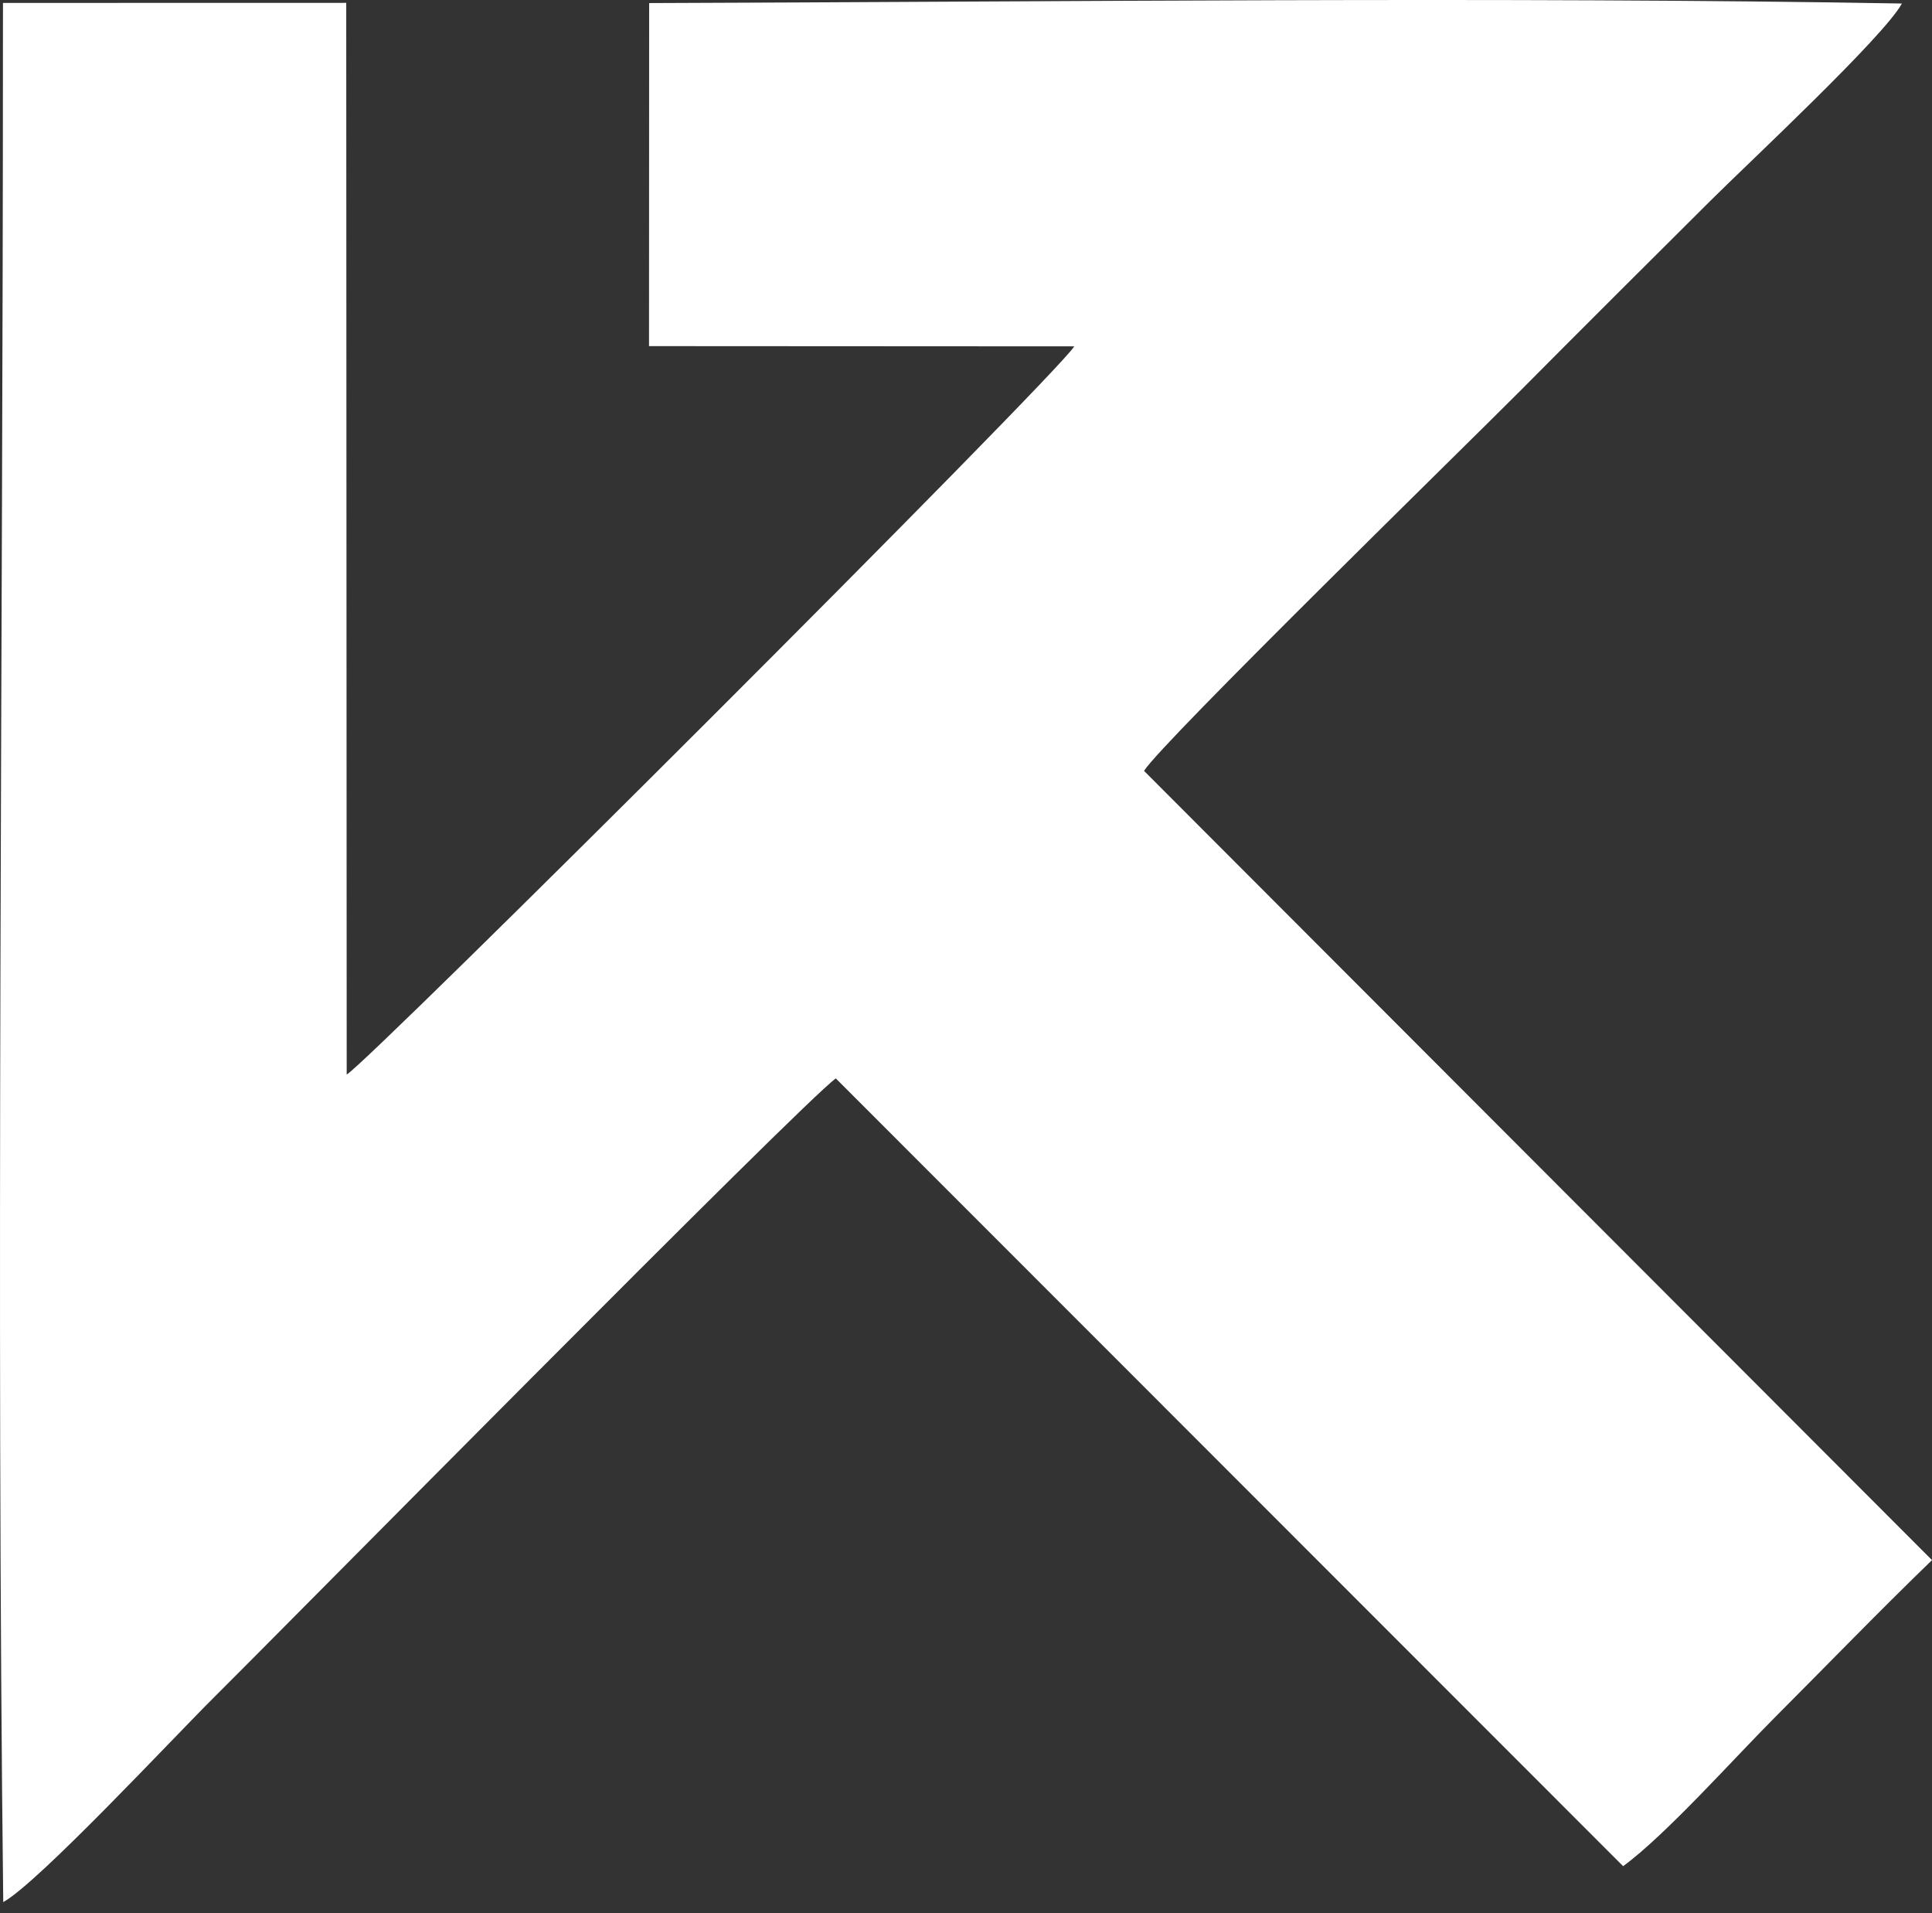 <svg width="100" height="99" viewBox="0 0 100 99" fill="none" xmlns="http://www.w3.org/2000/svg">
    <rect x="0" y="0" width="100" height="99" fill="#333333" stroke="none"/>
    <path fill-rule="evenodd" clip-rule="evenodd" d="M0.152 2.339C0.151 33.773 -0.2 67.257 0.168 98.435C1.978 97.442 8.998 89.901 11.063 87.854C13.999 84.944 41.619 56.962 43.261 55.809L84.013 96.577C86.231 94.952 89.739 91.007 91.919 88.824C94.681 86.057 97.25 83.396 100 80.737L59.215 39.894C60.093 38.458 76.093 22.839 78.725 20.188C82.065 16.824 85.177 13.728 88.542 10.379C90.482 8.446 97.491 1.919 98.443 0.182C78.177 -0.176 54.184 0.093 33.6 0.159L33.593 17.912L55.606 17.924C54.552 19.562 19.168 54.881 17.945 55.61L17.921 0.148L0.154 0.152L0.152 2.339Z" fill="white"/>
</svg>
